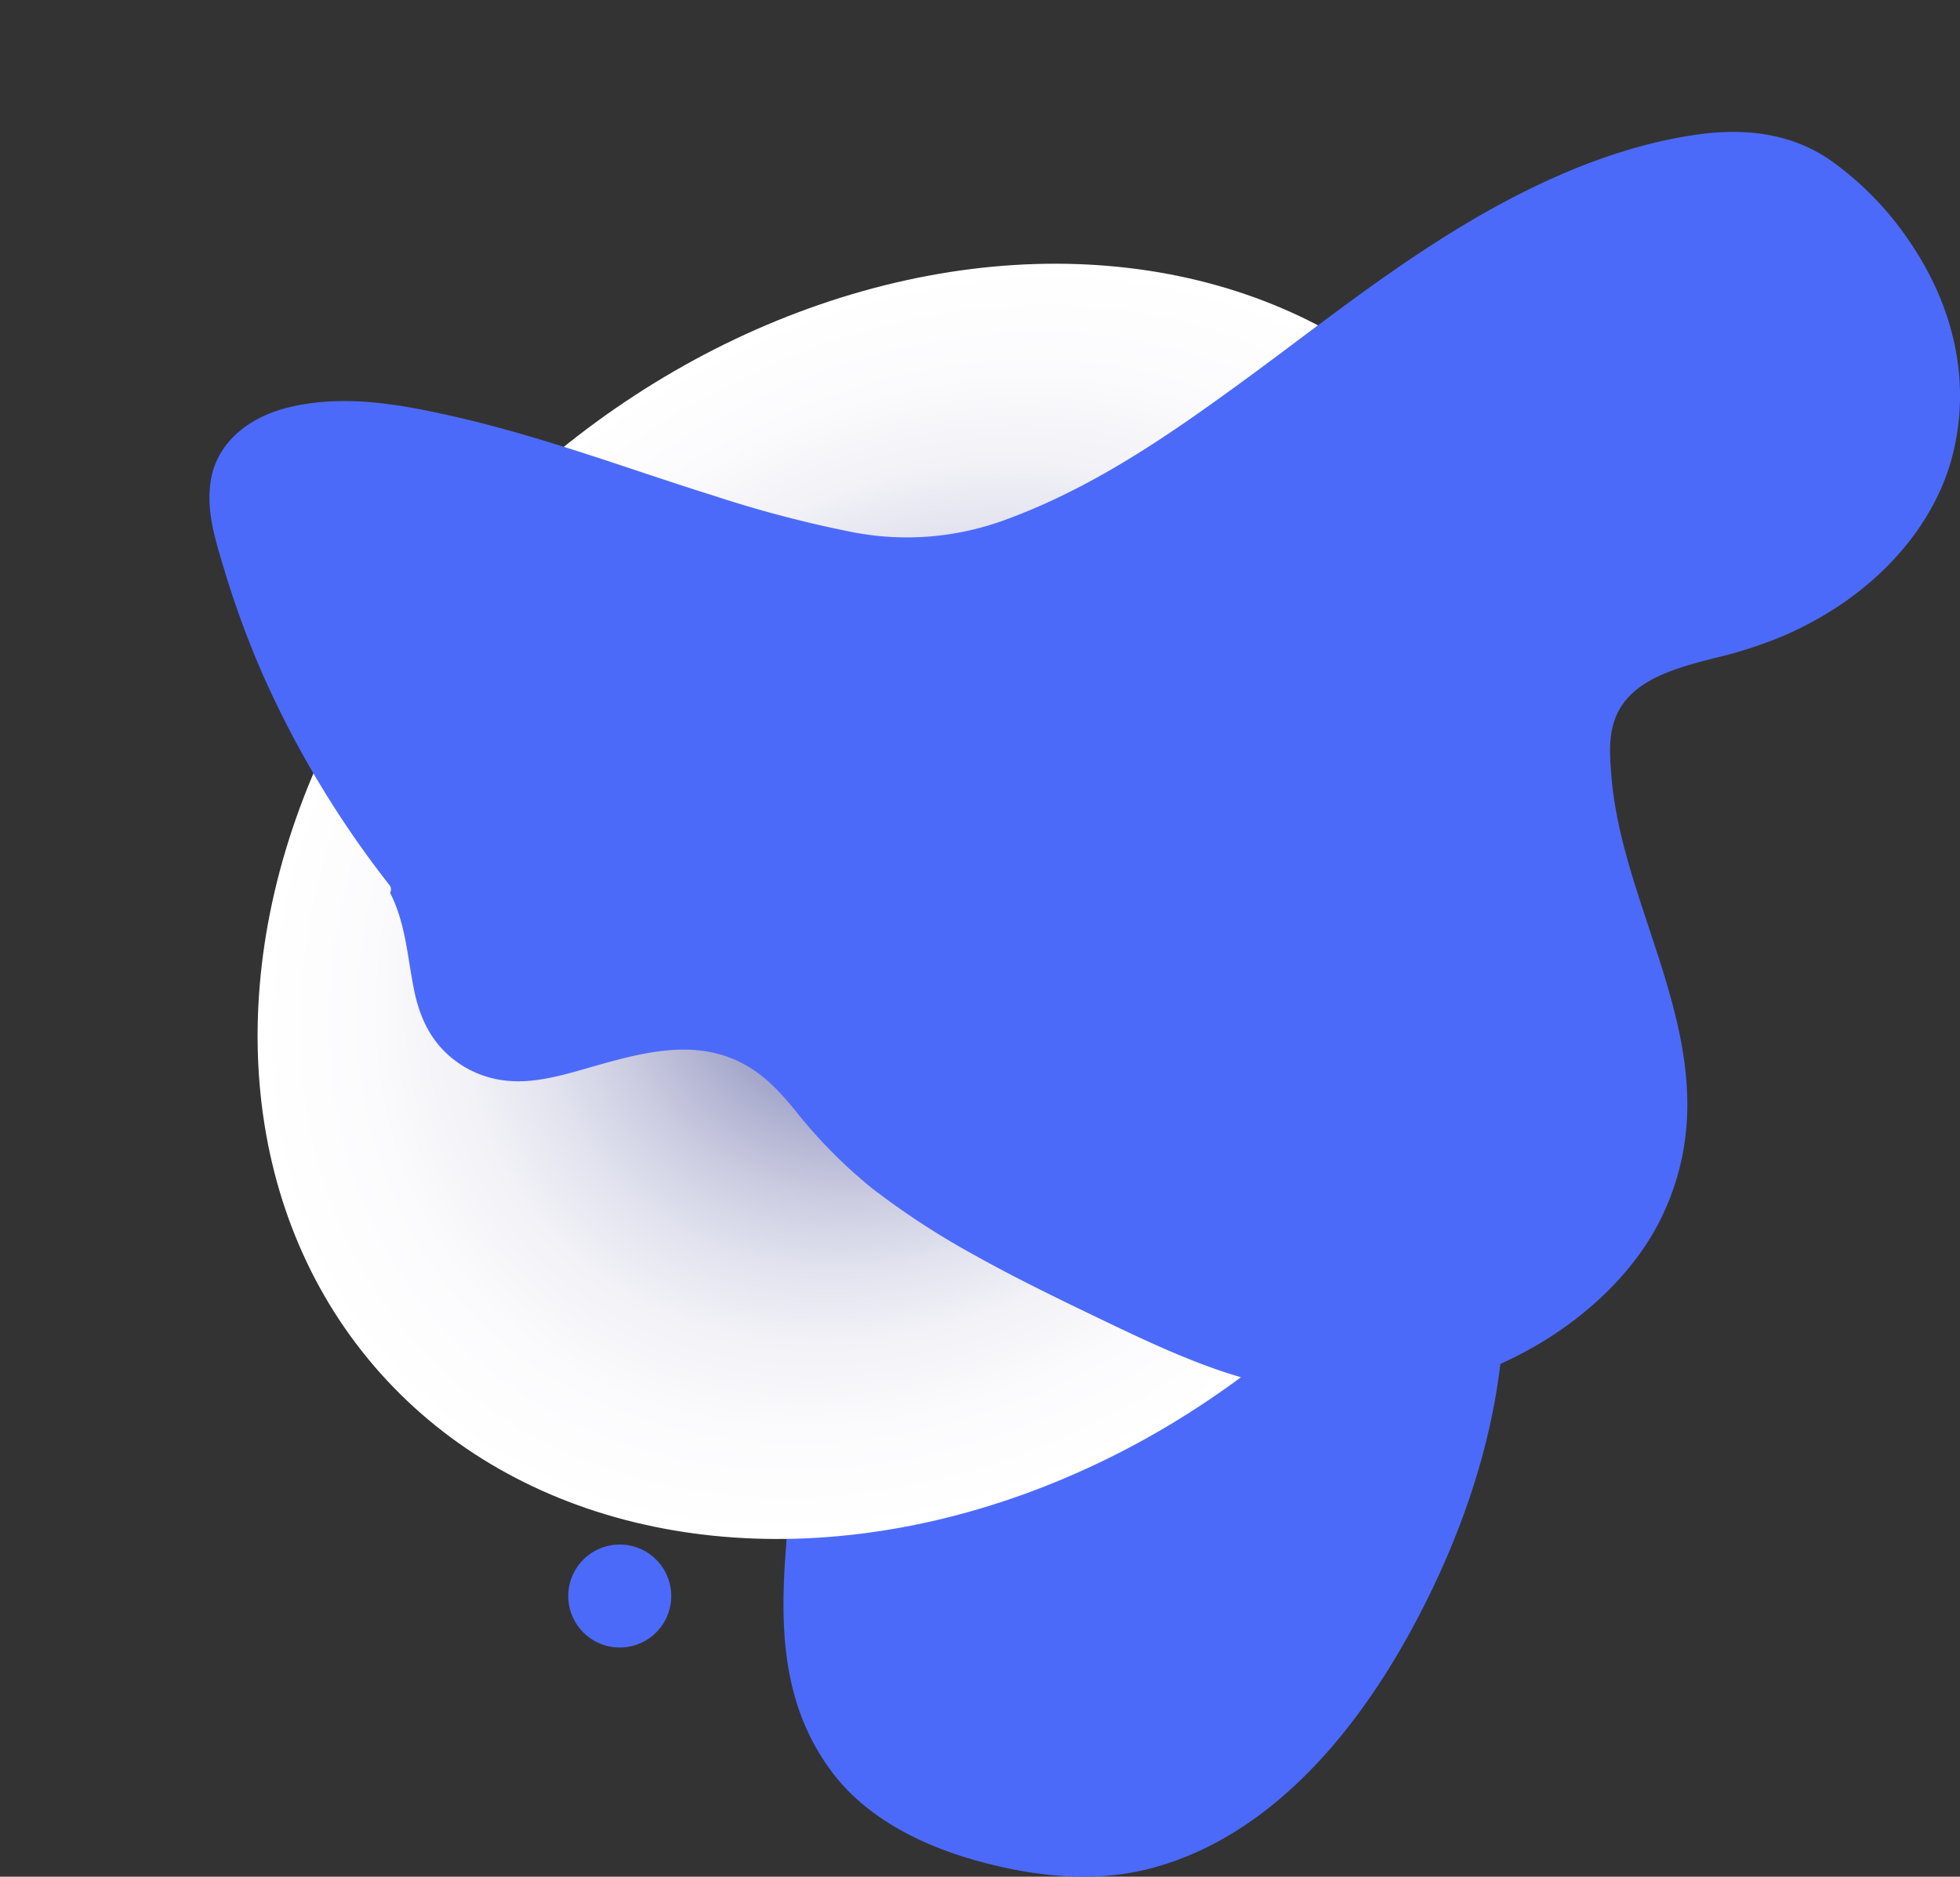 <?xml version="1.0" encoding="UTF-8"?> <svg xmlns="http://www.w3.org/2000/svg" xmlns:xlink="http://www.w3.org/1999/xlink" width="430.509" height="412.184" viewBox="0 0 430.509 412.184"><rect x="0" y="0" width="430.509" height="412.184" fill="#333333" stroke="none"/><defs><style> .cls-1 { fill: url(#linear-gradient); } .cls-2 { fill: url(#linear-gradient-2); } .cls-3 { fill: url(#linear-gradient-3); } .cls-4 { fill: url(#radial-gradient); } .cls-5 { fill: url(#linear-gradient-4); } </style><linearGradient id="linear-gradient" x1="-4.534" y1="-5.027" x2="-3.452" y2="-5.027" gradientUnits="objectBoundingBox"><stop offset="0.002" stop-color="#73cafc"></stop><stop offset="0.041" stop-color="#70c4fb"></stop><stop offset="0.33" stop-color="#609dfb"></stop><stop offset="0.595" stop-color="#5581fa"></stop><stop offset="0.827" stop-color="#4e70fa"></stop><stop offset="1" stop-color="#4c6afa"></stop></linearGradient><linearGradient id="linear-gradient-2" x1="-25.004" y1="-30.405" x2="-24.026" y2="-30.405" xlink:href="#linear-gradient"></linearGradient><linearGradient id="linear-gradient-3" x1="-44.529" y1="-56.21" x2="-43.529" y2="-56.21" xlink:href="#linear-gradient"></linearGradient><radialGradient id="radial-gradient" cx="156.848" cy="126.276" r="156.847" gradientTransform="matrix(0, 0.805, -1, 0, 283.124, -0.001)" gradientUnits="userSpaceOnUse"><stop offset="0" stop-color="#0a1172"></stop><stop offset="0.054" stop-color="#292f84"></stop><stop offset="0.15" stop-color="#5b5fa0"></stop><stop offset="0.25" stop-color="#878ab9"></stop><stop offset="0.354" stop-color="#acaecf"></stop><stop offset="0.462" stop-color="#cacbe0"></stop><stop offset="0.574" stop-color="#e1e2ee"></stop><stop offset="0.695" stop-color="#f2f2f7"></stop><stop offset="0.828" stop-color="#fbfbfd"></stop><stop offset="1" stop-color="#fff"></stop></radialGradient><linearGradient id="linear-gradient-4" x1="-1.917" y1="0.034" x2="-1.284" y2="0.034" xlink:href="#linear-gradient"></linearGradient></defs><g id="Group_764" data-name="Group 764" transform="translate(-1950.94 -5177.788)"><path id="Path_1271" data-name="Path 1271" class="cls-1" d="M1915.847,258.075c-12.516,3.409-25.66,1.993-38.031-1.355-12.253-3.317-24.722-9.3-32.507-19.68-17.922-23.9-7.8-53.983-7.814-80.984-.007-14.807-13.278-20.606-24.9-26.052-11.777-5.517-23.865-10.5-35.022-17.24-10.656-6.435-22.284-15.7-26.575-27.842-4.4-12.449,2.471-25.13,10.953-33.987a116.89,116.89,0,0,1,13.515-11.659c37.184-21.865,82.945-27.224,124.577-16.075,23.35,6.253,45.847,17.986,63.274,34.871,20.006,19.384,29.613,46.739,29.689,74.29.071,25.878-8.284,51.215-20.588,73.749C1960.131,228.606,1941.549,251.075,1915.847,258.075Z" transform="translate(288.371 5329.938)"></path><ellipse id="Ellipse_33" data-name="Ellipse 33" class="cls-2" cx="20.811" cy="20.358" rx="20.811" ry="20.358" transform="translate(2052.552 5479.027) rotate(-33.702)"></ellipse><circle id="Ellipse_35" data-name="Ellipse 35" class="cls-3" cx="11.31" cy="11.31" r="11.31" transform="translate(2075.758 5517.021)"></circle><ellipse id="Ellipse_36" data-name="Ellipse 36" class="cls-4" cx="156.848" cy="126.276" rx="156.848" ry="126.276" transform="matrix(0.759, -0.651, 0.651, 0.759, 1950.94, 5382.02)"></ellipse><path id="Path_1273" data-name="Path 1273" class="cls-5" d="M2095.9-35.755c-3.94,14.774-16.381,30.171-37.042,39.1a95.443,95.443,0,0,1-14.724,4.771c-5.056,1.275-10.256,2.624-14.62,5.081-9.675,5.449-8.918,13.7-8.44,20.307,2.34,32.336,27.765,62.74,11.094,97.467-6.637,13.825-21.526,27.529-41.576,34.738-21.041,7.565-41.735,4.12-58.4-2.061-8.728-3.236-16.743-7.132-24.775-10.988-8.849-4.246-17.631-8.555-25.97-13.21a173.523,173.523,0,0,1-22.9-14.935,110.018,110.018,0,0,1-16.857-17.149c-3.933-4.78-8.559-9.914-16.392-12.125-9.68-2.732-19.986.418-30.339,3.382-5.092,1.458-10.447,2.824-15.579,2.476a22.724,22.724,0,0,1-10.819-3.5c-6.692-4.315-9.272-10.564-10.53-17-1.382-7.063-1.821-14.321-5.166-20.849a1.5,1.5,0,0,0-.166-1.725,218.257,218.257,0,0,1-27.413-45.345,201.983,201.983,0,0,1-8.91-24.118c-1.916-6.425-4.129-13.077-2.762-20.072,1.308-6.7,7.019-13.083,17.55-15.489,11.408-2.607,22.864-.647,32.693,1.461,21.315,4.568,40.335,11.9,60.236,18.113a257.325,257.325,0,0,0,30.446,7.986,62.41,62.41,0,0,0,33.372-2.7c19.449-7.061,36.376-18.905,51.407-29.84,15.049-10.947,29.3-22.43,45.576-32.615,15.773-9.872,35.279-19.536,55.59-22.255,12.164-1.628,21.673.694,29.06,5.929A69.574,69.574,0,0,1,2087.4-82.106C2096.375-68.443,2100.264-52.135,2095.9-35.755Z" transform="translate(283.757 5314.125)"></path></g></svg> 